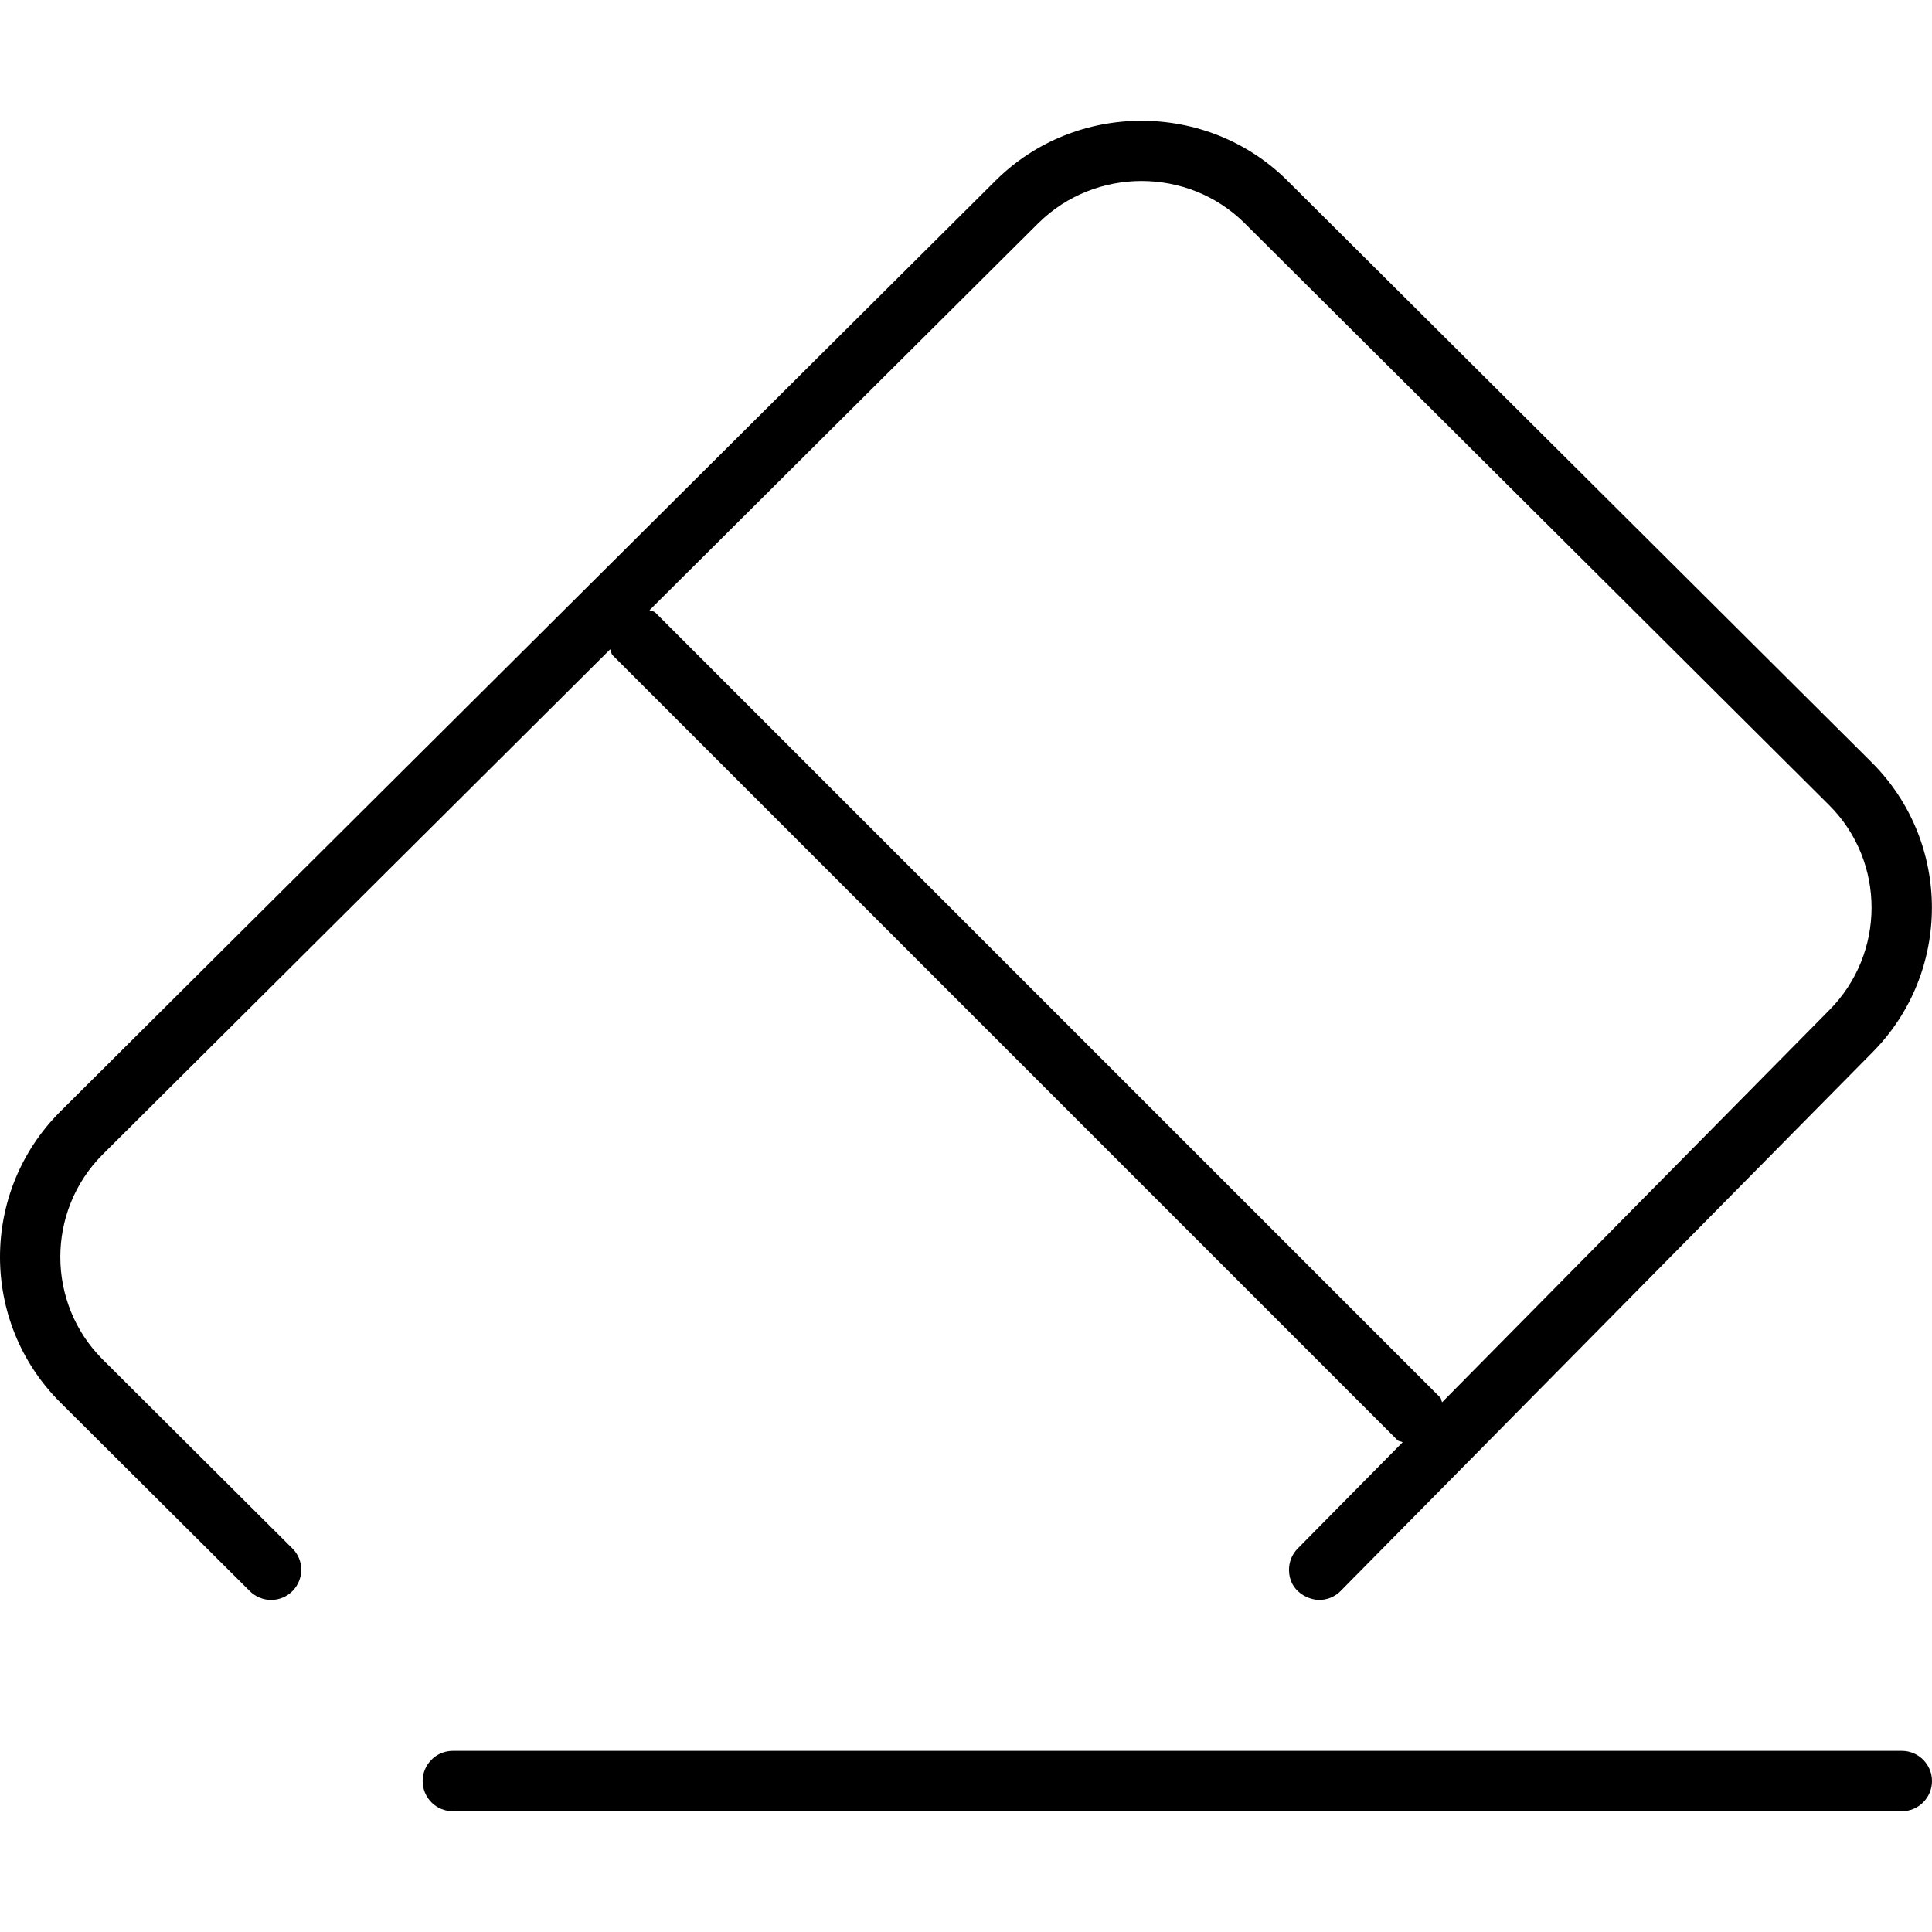 <svg xmlns="http://www.w3.org/2000/svg" viewBox="0 0 512 512"><!-- Font Awesome Pro 6.0.0-alpha2 by @fontawesome - https://fontawesome.com License - https://fontawesome.com/license (Commercial License) --><path d="M504 463.999H120.004C115.583 463.999 112.005 467.593 112.005 472C112.005 476.406 115.583 480 120.004 480H504C508.422 480 512 476.406 512 472C512 467.593 508.422 463.999 504 463.999ZM27.177 360.244C19.715 352.773 15.984 342.949 15.984 333.121C15.984 323.299 19.711 313.474 27.162 305.991L161.701 172.08C162.014 172.574 161.916 173.209 162.348 173.64L370.345 381.651C370.722 382.028 371.281 381.93 371.707 382.216L343.908 410.371C342.365 411.938 341.596 413.974 341.596 416.005C341.596 421.726 346.701 423.997 349.596 423.997C351.658 423.997 353.721 423.216 355.283 421.622L496.11 278.989C506.686 268.382 511.975 254.462 511.975 240.546C511.975 226.625 506.682 212.707 496.094 202.11L341.064 47.759C330.44 37.258 316.471 32 302.499 32C288.526 32 274.55 37.258 263.909 47.79L15.865 294.678C5.289 305.286 0 319.205 0 333.121C0 347.043 5.293 360.961 15.881 371.557L66.193 421.653C67.755 423.216 69.802 423.997 71.849 423.997C76.341 423.997 79.833 420.349 79.833 415.989C79.833 413.936 79.048 411.891 77.474 410.34L27.177 360.244ZM275.175 59.134C282.714 51.689 292.625 47.962 302.53 47.962C312.414 47.962 322.291 51.673 329.799 59.103L484.797 213.424C492.254 220.889 495.985 230.703 495.985 240.527C495.985 250.361 492.246 260.203 484.766 267.708L382.183 371.606C381.912 371.213 382.007 370.688 381.658 370.338L173.66 162.327C173.238 161.905 172.617 162.003 172.135 161.694L275.175 59.134Z"/></svg>